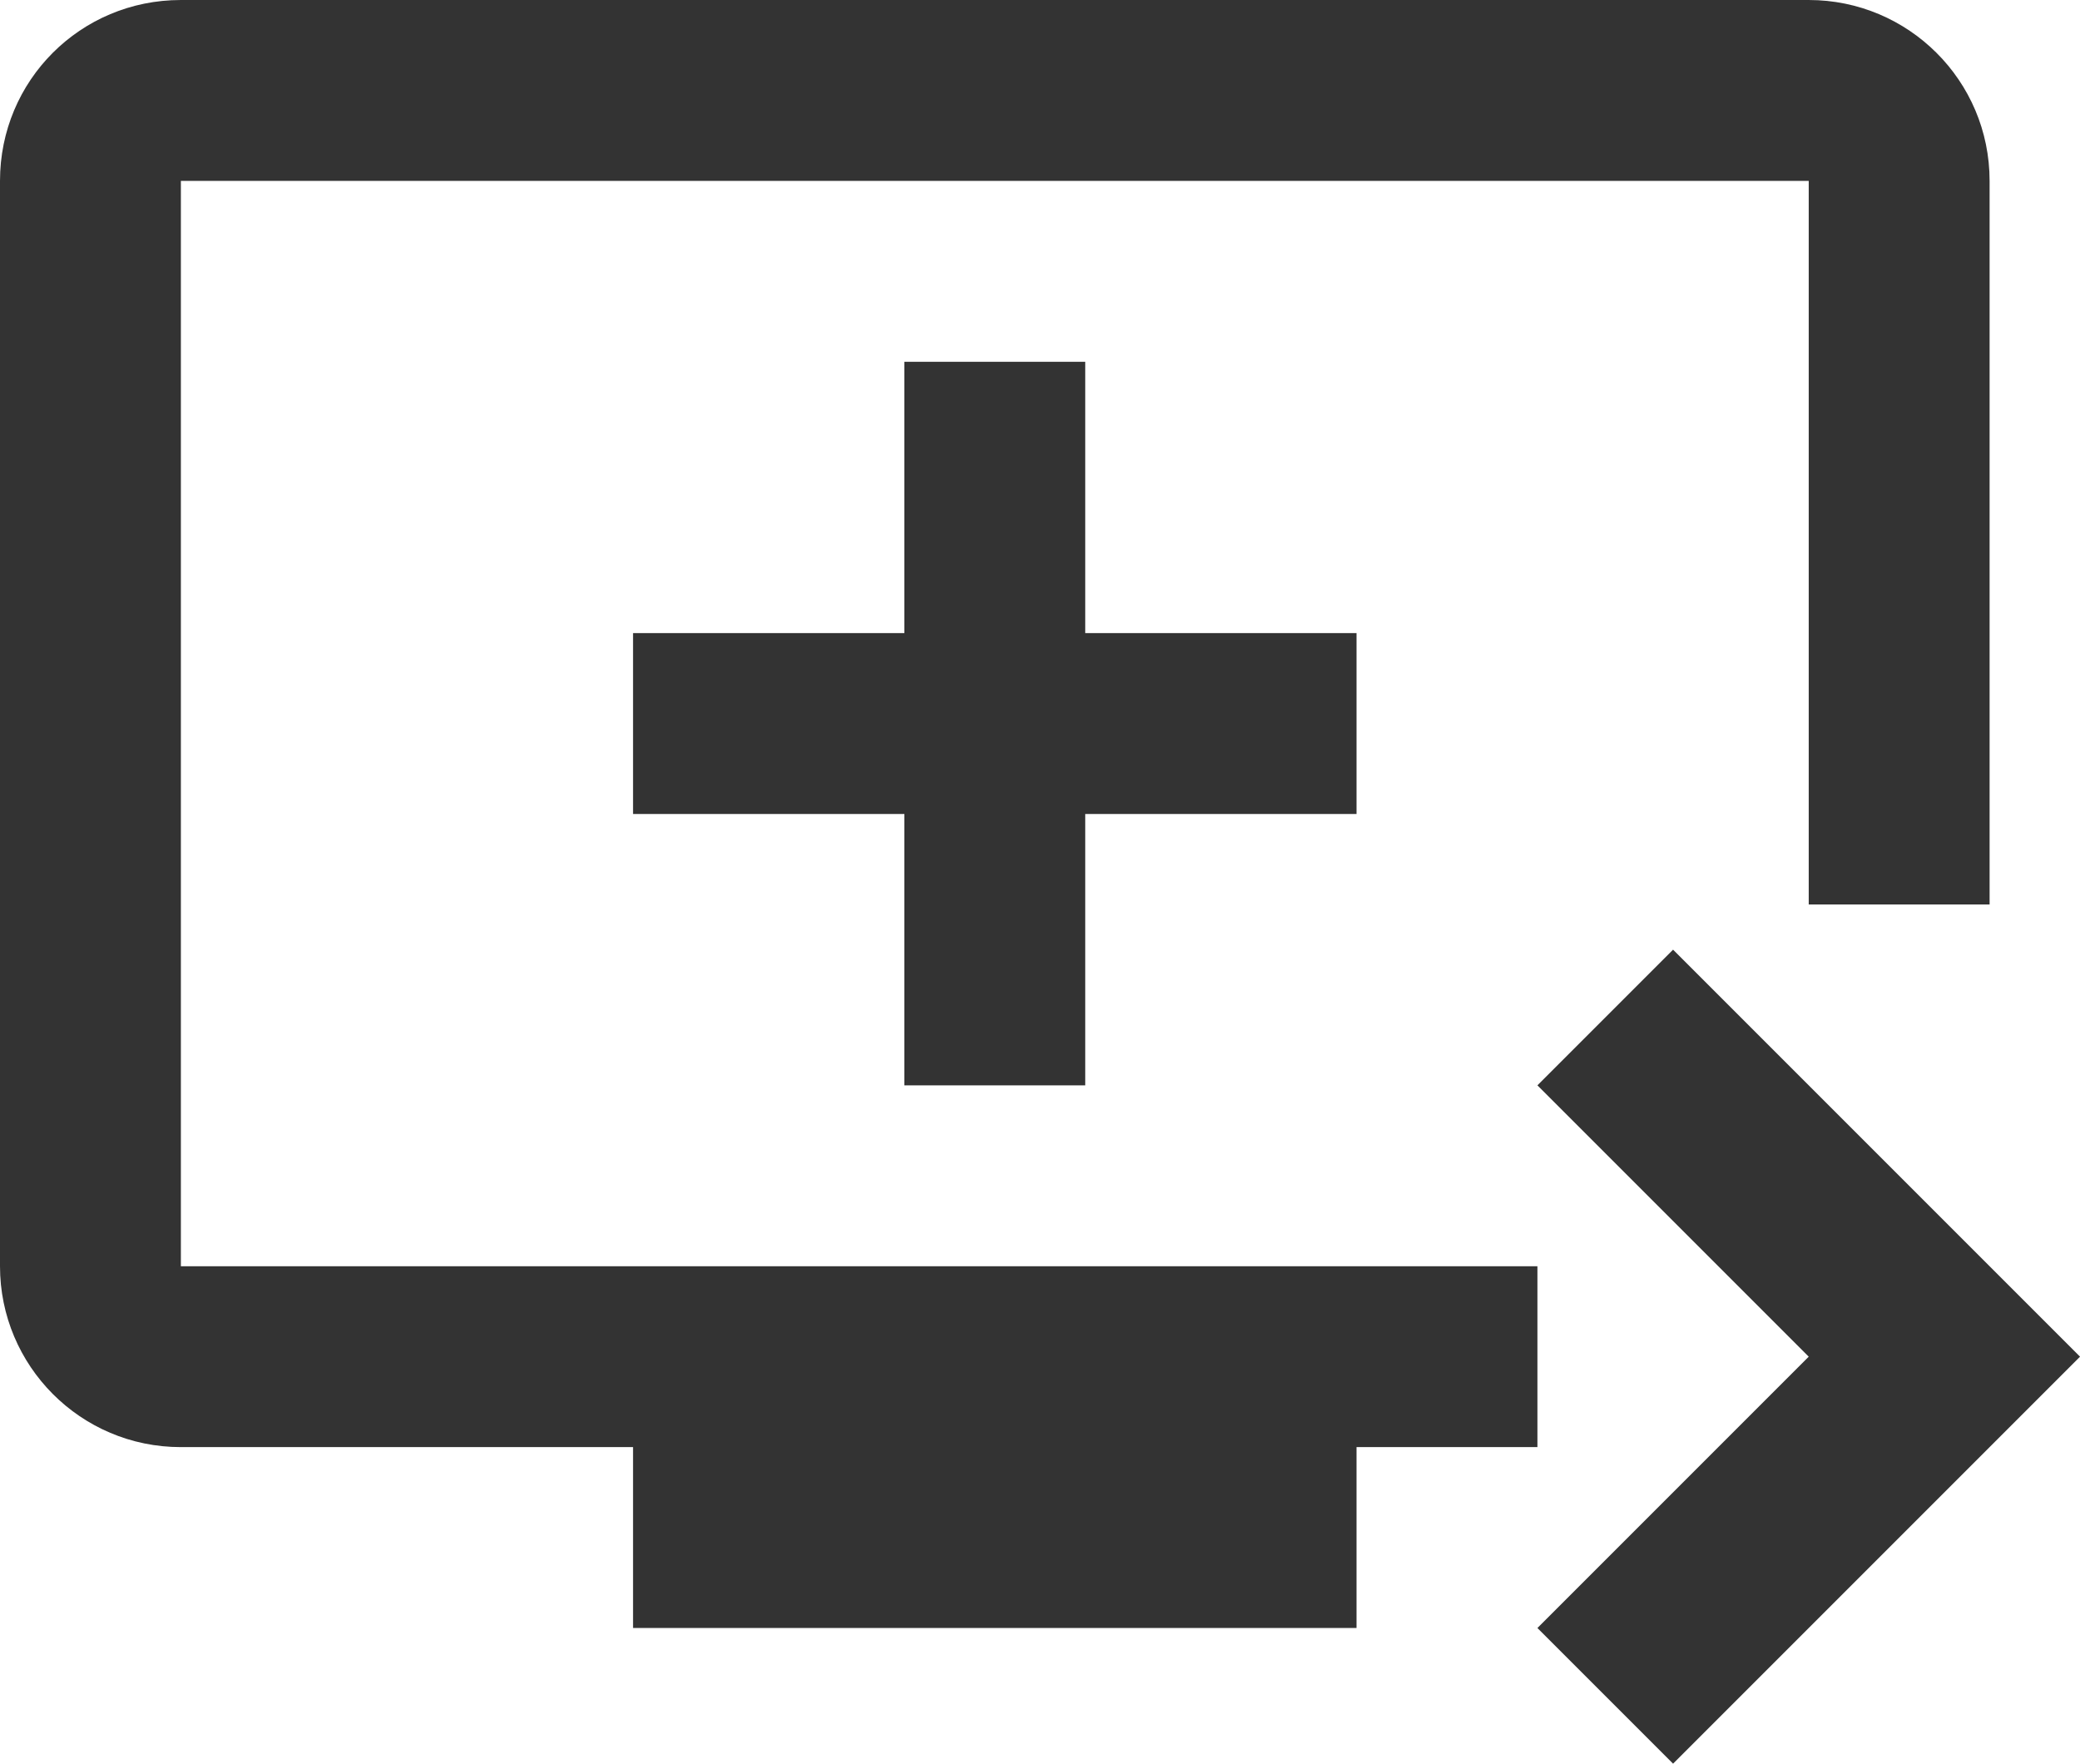 <?xml version="1.0" encoding="utf-8"?>
<svg viewBox="10 6.671 483.705 410.098" width="483.705" height="410.098" xmlns="http://www.w3.org/2000/svg">
  <g transform="matrix(21.031, 0, 0, 21.031, -11.031, -56.421)" style="">
    <g/>
    <g>
      <g>
        <g>
          <path d="M21,3H3C1.89,3,1,3.89,1,5v12c0,1.1,0.89,2,2,2h5v2h8v-2h2v-2H3V5h18v8h2V5C23,3.89,22.1,3,21,3z M13,10V7h-2v3H8v2h3v3 h2v-3h3v-2H13z M24,18l-4.5,4.5L18,21l3-3l-3-3l1.5-1.5L24,18z" style="fill: rgb(51, 51, 51);"/>
        </g>
      </g>
    </g>
  </g>
</svg>